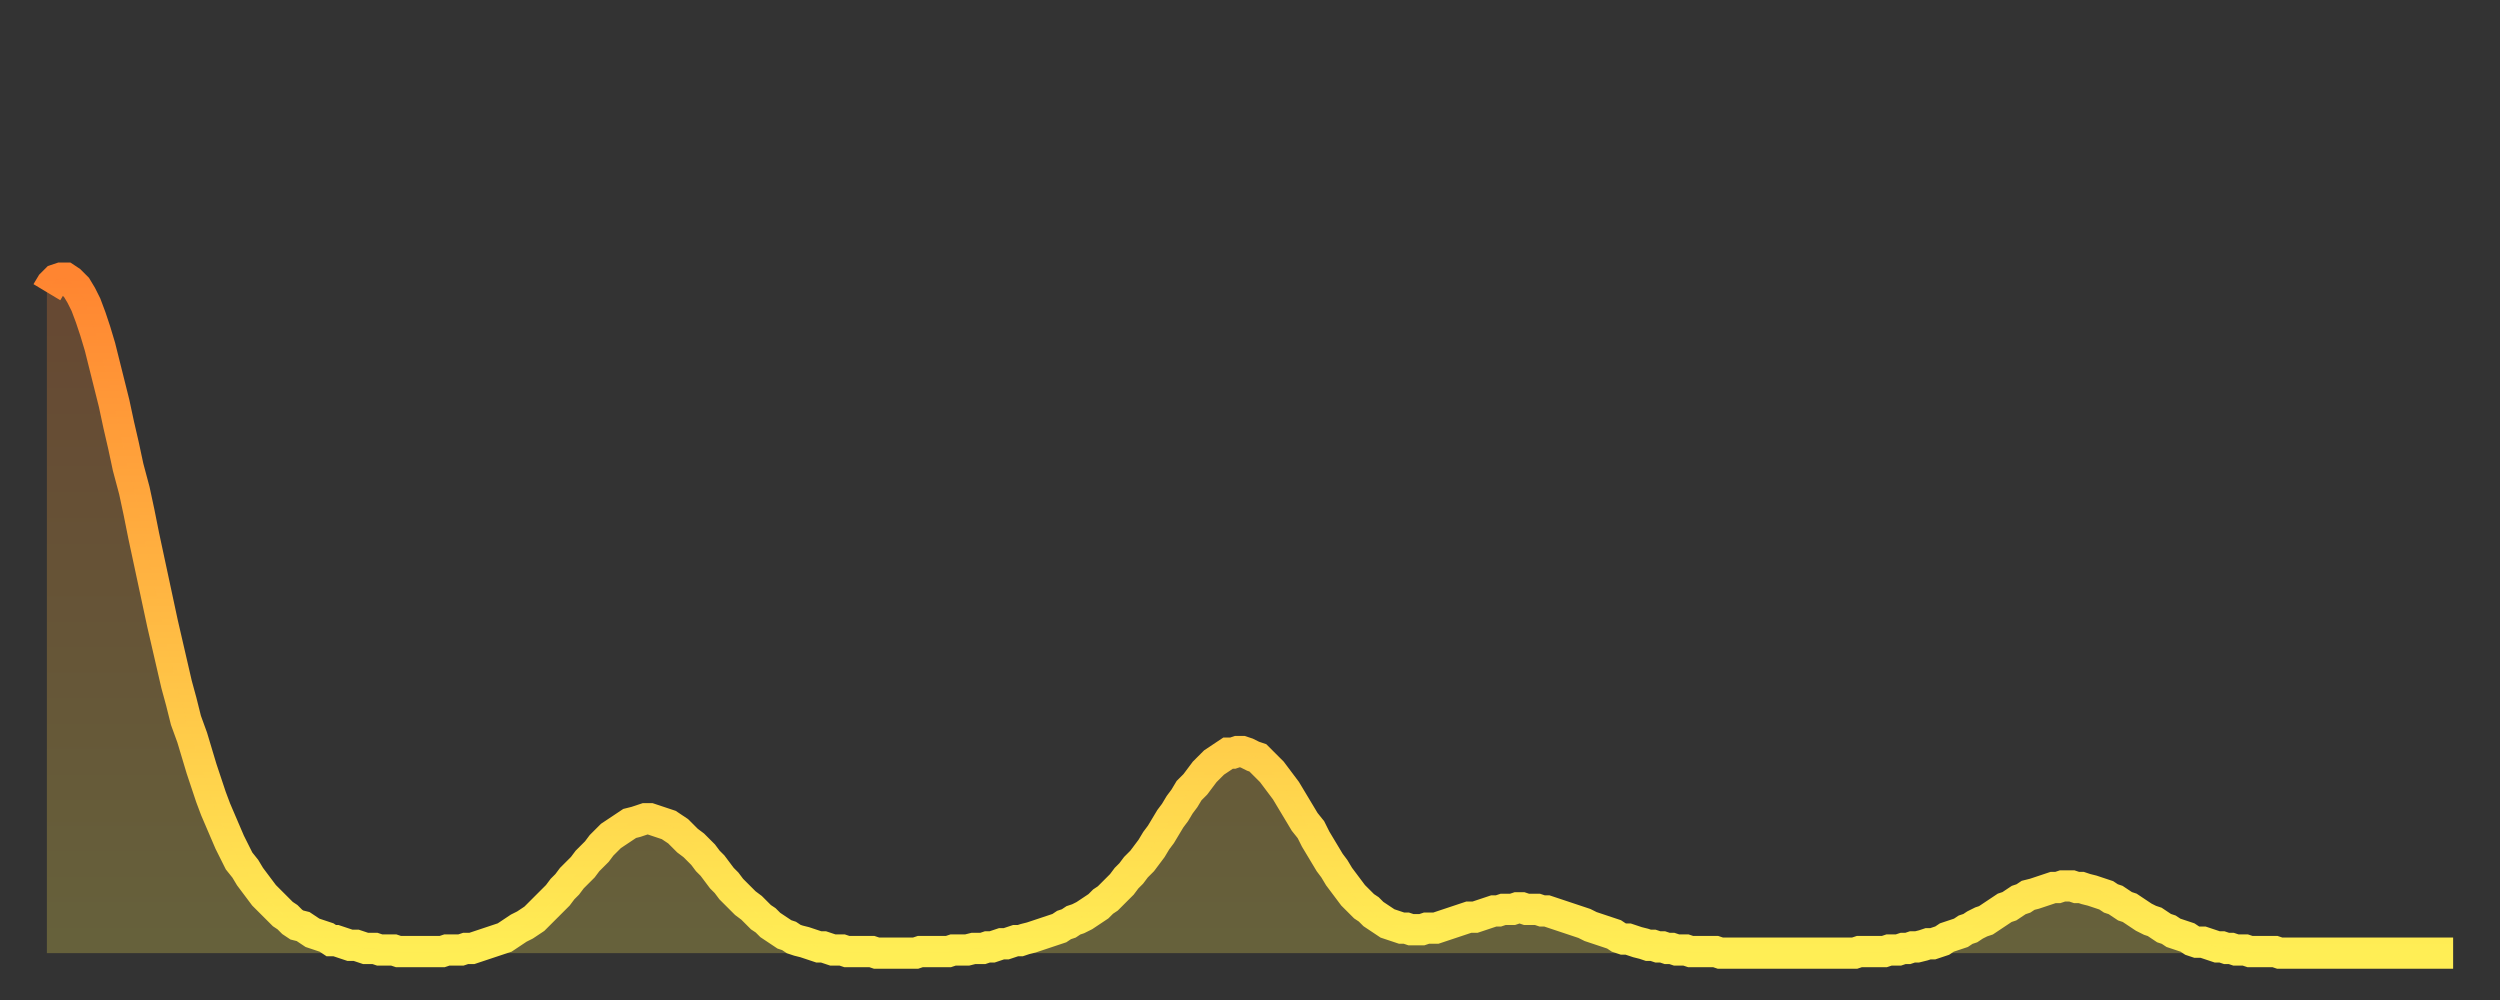 <?xml version="1.0" encoding="utf-8" ?>
<svg baseProfile="full" height="64" version="1.1" width="160" xmlns="http://www.w3.org/2000/svg" xmlns:ev="http://www.w3.org/2001/xml-events" xmlns:xlink="http://www.w3.org/1999/xlink"><rect width="100%" height="100%" fill="#333333" stroke="none"/><defs><linearGradient id="id517852" x1="0" x2="0" y1="0" y2="1"><stop offset="0%" stop-color="#ff8531" /><stop offset="50%" stop-color="#ffb943" /><stop offset="100%" stop-color="#ffee55" /></linearGradient></defs><g transform="translate(3,3)"><g><path d="M 0.0 15.7 L 0.3 15.2 0.6 14.9 0.9 14.8 1.2 14.8 1.5 15.0 1.9 15.4 2.2 15.9 2.5 16.5 2.8 17.3 3.1 18.2 3.4 19.2 3.7 20.4 4.0 21.6 4.3 22.8 4.6 24.2 4.9 25.5 5.2 26.9 5.6 28.4 5.9 29.8 6.2 31.3 6.5 32.7 6.8 34.1 7.1 35.5 7.4 36.9 7.7 38.2 8.0 39.5 8.3 40.8 8.6 41.9 8.9 43.1 9.3 44.2 9.6 45.2 9.9 46.2 10.2 47.1 10.5 48.0 10.8 48.8 11.1 49.5 11.4 50.2 11.7 50.9 12.0 51.5 12.3 52.1 12.7 52.6 13.0 53.1 13.3 53.5 13.6 53.9 13.9 54.3 14.2 54.6 14.5 54.9 14.8 55.2 15.1 55.5 15.4 55.7 15.7 56.0 16.0 56.2 16.4 56.3 16.7 56.5 17.0 56.7 17.3 56.8 17.6 56.9 17.9 57.0 18.2 57.2 18.5 57.2 18.8 57.3 19.1 57.4 19.4 57.5 19.8 57.5 20.1 57.6 20.4 57.7 20.7 57.7 21.0 57.7 21.3 57.8 21.6 57.8 21.9 57.8 22.2 57.8 22.5 57.9 22.8 57.9 23.1 57.9 23.5 57.9 23.8 57.9 24.1 57.9 24.4 57.9 24.7 57.9 25.0 57.9 25.3 57.9 25.6 57.8 25.9 57.8 26.2 57.8 26.5 57.8 26.8 57.7 27.2 57.7 27.5 57.6 27.8 57.5 28.1 57.4 28.4 57.3 28.7 57.2 29.0 57.1 29.3 57.0 29.6 56.8 29.9 56.6 30.2 56.4 30.6 56.2 30.9 56.0 31.2 55.8 31.5 55.5 31.8 55.2 32.1 54.9 32.4 54.6 32.7 54.3 33.0 53.9 33.3 53.6 33.6 53.2 33.9 52.9 34.3 52.5 34.6 52.1 34.9 51.8 35.2 51.5 35.5 51.1 35.8 50.8 36.1 50.5 36.4 50.3 36.7 50.1 37.0 49.9 37.3 49.7 37.7 49.6 38.0 49.5 38.3 49.4 38.6 49.4 38.9 49.5 39.2 49.6 39.5 49.7 39.8 49.8 40.1 50.0 40.4 50.2 40.7 50.5 41.0 50.8 41.4 51.1 41.7 51.4 42.0 51.7 42.3 52.1 42.6 52.4 42.9 52.8 43.2 53.2 43.5 53.5 43.8 53.9 44.1 54.2 44.4 54.5 44.7 54.8 45.1 55.1 45.4 55.4 45.7 55.7 46.0 55.9 46.3 56.2 46.6 56.4 46.9 56.6 47.2 56.8 47.5 56.9 47.8 57.1 48.1 57.2 48.5 57.3 48.8 57.4 49.1 57.5 49.4 57.6 49.7 57.6 50.0 57.7 50.3 57.8 50.6 57.8 50.9 57.8 51.2 57.9 51.5 57.9 51.8 57.9 52.2 57.9 52.5 57.9 52.8 57.9 53.1 58.0 53.4 58.0 53.7 58.0 54.0 58.0 54.3 58.0 54.6 58.0 54.9 58.0 55.2 58.0 55.6 58.0 55.9 57.9 56.2 57.9 56.5 57.9 56.8 57.9 57.1 57.9 57.4 57.9 57.7 57.9 58.0 57.8 58.3 57.8 58.6 57.8 58.9 57.8 59.3 57.7 59.6 57.7 59.9 57.7 60.2 57.6 60.5 57.6 60.8 57.5 61.1 57.4 61.4 57.4 61.7 57.3 62.0 57.2 62.3 57.2 62.6 57.1 63.0 57.0 63.3 56.9 63.6 56.8 63.9 56.7 64.2 56.6 64.5 56.5 64.8 56.4 65.1 56.2 65.4 56.1 65.7 55.9 66.0 55.8 66.4 55.6 66.7 55.4 67.0 55.2 67.3 55.0 67.6 54.7 67.9 54.5 68.2 54.2 68.5 53.9 68.8 53.6 69.1 53.2 69.4 52.9 69.7 52.5 70.1 52.1 70.4 51.7 70.7 51.3 71.0 50.8 71.3 50.4 71.6 49.9 71.9 49.4 72.2 49.0 72.5 48.5 72.8 48.1 73.1 47.6 73.5 47.2 73.8 46.8 74.1 46.4 74.4 46.1 74.7 45.8 75.0 45.6 75.3 45.4 75.6 45.2 75.9 45.2 76.2 45.1 76.5 45.1 76.8 45.2 77.2 45.4 77.5 45.5 77.8 45.8 78.1 46.1 78.4 46.4 78.7 46.8 79.0 47.2 79.3 47.6 79.6 48.1 79.9 48.6 80.2 49.1 80.5 49.6 80.9 50.1 81.2 50.7 81.5 51.2 81.8 51.7 82.1 52.2 82.4 52.6 82.7 53.1 83.0 53.5 83.3 53.9 83.6 54.3 83.9 54.6 84.3 55.0 84.6 55.2 84.9 55.5 85.2 55.7 85.5 55.9 85.8 56.1 86.1 56.2 86.4 56.3 86.7 56.4 87.0 56.4 87.3 56.5 87.6 56.5 88.0 56.5 88.3 56.4 88.6 56.4 88.9 56.4 89.2 56.3 89.5 56.2 89.8 56.1 90.1 56.0 90.4 55.9 90.7 55.8 91.0 55.7 91.4 55.7 91.7 55.6 92.0 55.5 92.3 55.4 92.6 55.3 92.9 55.3 93.2 55.2 93.5 55.2 93.8 55.2 94.1 55.1 94.4 55.1 94.7 55.2 95.1 55.2 95.4 55.2 95.7 55.3 96.0 55.3 96.3 55.4 96.6 55.5 96.9 55.6 97.2 55.7 97.5 55.8 97.8 55.9 98.1 56.0 98.4 56.1 98.8 56.3 99.1 56.4 99.4 56.5 99.7 56.6 100.0 56.7 100.3 56.8 100.6 57.0 100.9 57.1 101.2 57.1 101.5 57.2 101.8 57.3 102.2 57.4 102.5 57.5 102.8 57.5 103.1 57.6 103.4 57.6 103.7 57.7 104.0 57.7 104.3 57.8 104.6 57.8 104.9 57.8 105.2 57.9 105.5 57.9 105.9 57.9 106.2 57.9 106.5 57.9 106.8 57.9 107.1 58.0 107.4 58.0 107.7 58.0 108.0 58.0 108.3 58.0 108.6 58.0 108.9 58.0 109.3 58.0 109.6 58.0 109.9 58.0 110.2 58.0 110.5 58.0 110.8 58.0 111.1 58.0 111.4 58.0 111.7 58.0 112.0 58.0 112.3 58.0 112.6 58.0 113.0 58.0 113.3 58.0 113.6 58.0 113.9 58.0 114.2 58.0 114.5 58.0 114.8 58.0 115.1 58.0 115.4 58.0 115.7 58.0 116.0 57.9 116.3 57.9 116.7 57.9 117.0 57.9 117.3 57.9 117.6 57.9 117.9 57.8 118.2 57.8 118.5 57.8 118.8 57.7 119.1 57.7 119.4 57.6 119.7 57.6 120.1 57.5 120.4 57.4 120.7 57.4 121.0 57.3 121.3 57.2 121.6 57.0 121.9 56.9 122.2 56.8 122.5 56.7 122.8 56.5 123.1 56.4 123.4 56.2 123.8 56.0 124.1 55.9 124.4 55.7 124.7 55.5 125.0 55.3 125.3 55.1 125.6 55.0 125.9 54.8 126.2 54.6 126.5 54.5 126.8 54.3 127.2 54.2 127.5 54.1 127.8 54.0 128.1 53.9 128.4 53.8 128.7 53.8 129.0 53.7 129.3 53.7 129.6 53.7 129.9 53.8 130.2 53.8 130.5 53.9 130.9 54.0 131.2 54.1 131.5 54.2 131.8 54.3 132.1 54.5 132.4 54.6 132.7 54.8 133.0 55.0 133.3 55.1 133.6 55.3 133.9 55.5 134.2 55.7 134.6 55.9 134.9 56.0 135.2 56.2 135.5 56.4 135.8 56.5 136.1 56.7 136.4 56.8 136.7 56.9 137.0 57.0 137.3 57.2 137.6 57.3 138.0 57.3 138.3 57.4 138.6 57.5 138.9 57.6 139.2 57.6 139.5 57.7 139.8 57.7 140.1 57.8 140.4 57.8 140.7 57.8 141.0 57.9 141.3 57.9 141.7 57.9 142.0 57.9 142.3 57.9 142.6 57.9 142.9 58.0 143.2 58.0 143.5 58.0 143.8 58.0 144.1 58.0 144.4 58.0 144.7 58.0 145.1 58.0 145.4 58.0 145.7 58.0 146.0 58.0 146.3 58.0 146.6 58.0 146.9 58.0 147.2 58.0 147.5 58.0 147.8 58.0 148.1 58.0 148.4 58.0 148.8 58.0 149.1 58.0 149.4 58.0 149.7 58.0 150.0 58.0 150.3 58.0 150.6 58.0 150.9 58.0 151.2 58.0 151.5 58.0 151.8 58.0 152.1 58.0 152.5 58.0 152.8 58.0 153.1 58.0 153.4 58.0 153.7 58.0 154.0 58.0" fill="none" id="graph-curve" opacity="1" stroke="url(#id517852)" stroke-width="2" /><path d="M 0 58 L 0.0 15.7 0.3 15.2 0.6 14.9 0.9 14.8 1.2 14.8 1.5 15.0 1.9 15.4 2.2 15.9 2.5 16.5 2.8 17.3 3.1 18.2 3.4 19.2 3.7 20.4 4.0 21.6 4.3 22.8 4.6 24.2 4.9 25.5 5.2 26.9 5.6 28.4 5.9 29.8 6.2 31.3 6.5 32.7 6.8 34.1 7.1 35.5 7.4 36.9 7.7 38.2 8.0 39.5 8.3 40.8 8.6 41.9 8.9 43.1 9.3 44.2 9.6 45.2 9.9 46.2 10.2 47.1 10.5 48.0 10.8 48.8 11.1 49.5 11.4 50.2 11.7 50.9 12.0 51.5 12.3 52.1 12.7 52.6 13.0 53.1 13.3 53.5 13.6 53.9 13.9 54.3 14.2 54.6 14.5 54.9 14.8 55.2 15.1 55.5 15.4 55.7 15.7 56.0 16.0 56.2 16.4 56.3 16.7 56.5 17.0 56.7 17.3 56.8 17.6 56.9 17.9 57.0 18.2 57.2 18.5 57.2 18.8 57.3 19.1 57.4 19.4 57.5 19.8 57.5 20.1 57.6 20.4 57.7 20.7 57.7 21.0 57.7 21.3 57.8 21.6 57.8 21.9 57.8 22.2 57.8 22.5 57.9 22.8 57.9 23.1 57.9 23.5 57.9 23.8 57.9 24.1 57.9 24.4 57.9 24.7 57.9 25.0 57.9 25.3 57.9 25.6 57.8 25.9 57.8 26.2 57.8 26.5 57.8 26.8 57.7 27.2 57.7 27.5 57.6 27.8 57.5 28.1 57.4 28.4 57.3 28.7 57.2 29.0 57.1 29.3 57.0 29.6 56.8 29.9 56.6 30.2 56.4 30.6 56.2 30.9 56.0 31.2 55.8 31.5 55.5 31.8 55.2 32.1 54.9 32.4 54.6 32.7 54.3 33.0 53.9 33.3 53.6 33.6 53.2 33.9 52.9 34.3 52.5 34.6 52.1 34.9 51.8 35.2 51.5 35.5 51.1 35.8 50.8 36.1 50.5 36.4 50.3 36.7 50.1 37.0 49.9 37.3 49.7 37.7 49.6 38.0 49.5 38.3 49.4 38.6 49.4 38.9 49.5 39.2 49.6 39.5 49.7 39.8 49.8 40.1 50.0 40.4 50.2 40.7 50.5 41.0 50.8 41.4 51.1 41.7 51.4 42.0 51.7 42.3 52.1 42.6 52.4 42.9 52.8 43.2 53.2 43.5 53.5 43.8 53.9 44.1 54.2 44.4 54.5 44.7 54.8 45.1 55.1 45.4 55.4 45.7 55.7 46.0 55.9 46.3 56.2 46.6 56.4 46.9 56.6 47.2 56.8 47.5 56.9 47.8 57.1 48.1 57.2 48.5 57.3 48.8 57.4 49.1 57.5 49.4 57.6 49.7 57.6 50.0 57.7 50.3 57.8 50.6 57.8 50.9 57.8 51.2 57.9 51.5 57.9 51.8 57.9 52.2 57.9 52.5 57.9 52.8 57.9 53.1 58.0 53.4 58.0 53.7 58.0 54.0 58.0 54.3 58.0 54.6 58.0 54.9 58.0 55.2 58.0 55.6 58.0 55.9 57.9 56.2 57.9 56.5 57.9 56.8 57.9 57.1 57.9 57.4 57.9 57.7 57.9 58.0 57.8 58.3 57.8 58.6 57.8 58.9 57.8 59.3 57.7 59.6 57.7 59.9 57.7 60.2 57.6 60.5 57.6 60.8 57.5 61.1 57.4 61.4 57.4 61.7 57.3 62.0 57.2 62.3 57.2 62.6 57.1 63.0 57.0 63.3 56.9 63.6 56.8 63.9 56.7 64.2 56.6 64.5 56.5 64.8 56.4 65.1 56.2 65.4 56.1 65.7 55.9 66.0 55.8 66.4 55.6 66.7 55.4 67.0 55.2 67.3 55.0 67.6 54.7 67.9 54.5 68.2 54.2 68.5 53.9 68.8 53.6 69.1 53.2 69.4 52.9 69.7 52.5 70.1 52.1 70.4 51.7 70.7 51.3 71.0 50.8 71.3 50.4 71.6 49.9 71.9 49.4 72.2 49.0 72.5 48.5 72.8 48.1 73.1 47.6 73.5 47.2 73.8 46.8 74.1 46.4 74.4 46.1 74.7 45.8 75.0 45.6 75.3 45.4 75.6 45.2 75.9 45.2 76.2 45.1 76.5 45.1 76.8 45.2 77.2 45.4 77.5 45.5 77.8 45.8 78.1 46.1 78.4 46.4 78.7 46.8 79.0 47.2 79.3 47.6 79.6 48.1 79.9 48.6 80.2 49.1 80.5 49.6 80.9 50.1 81.2 50.7 81.5 51.2 81.8 51.7 82.1 52.2 82.4 52.6 82.7 53.1 83.0 53.5 83.3 53.9 83.6 54.3 83.9 54.6 84.3 55.0 84.6 55.2 84.9 55.5 85.2 55.7 85.5 55.9 85.8 56.1 86.1 56.2 86.4 56.3 86.7 56.4 87.0 56.4 87.3 56.5 87.6 56.5 88.0 56.5 88.3 56.4 88.6 56.4 88.9 56.4 89.2 56.3 89.5 56.2 89.8 56.1 90.1 56.0 90.4 55.9 90.7 55.8 91.0 55.7 91.4 55.7 91.7 55.6 92.0 55.5 92.3 55.4 92.6 55.3 92.9 55.3 93.2 55.2 93.5 55.2 93.8 55.2 94.1 55.1 94.4 55.1 94.7 55.2 95.1 55.2 95.4 55.2 95.7 55.3 96.0 55.3 96.3 55.4 96.6 55.5 96.9 55.6 97.2 55.7 97.5 55.8 97.8 55.9 98.1 56.0 98.4 56.1 98.8 56.3 99.1 56.4 99.4 56.5 99.7 56.6 100.0 56.7 100.3 56.8 100.6 57.0 100.9 57.1 101.2 57.1 101.5 57.2 101.8 57.3 102.2 57.4 102.5 57.5 102.8 57.5 103.1 57.6 103.4 57.6 103.7 57.7 104.0 57.7 104.3 57.8 104.6 57.8 104.9 57.8 105.2 57.9 105.5 57.9 105.9 57.9 106.2 57.9 106.5 57.9 106.8 57.9 107.1 58.0 107.4 58.0 107.7 58.0 108.0 58.0 108.3 58.0 108.6 58.0 108.9 58.0 109.3 58.0 109.6 58.0 109.9 58.0 110.2 58.0 110.5 58.0 110.8 58.0 111.1 58.0 111.4 58.0 111.7 58.0 112.0 58.0 112.3 58.0 112.6 58.0 113.0 58.0 113.3 58.0 113.6 58.0 113.9 58.0 114.2 58.0 114.5 58.0 114.8 58.0 115.1 58.0 115.4 58.0 115.7 58.0 116.0 57.9 116.3 57.9 116.7 57.9 117.0 57.9 117.3 57.9 117.6 57.9 117.9 57.8 118.2 57.8 118.5 57.8 118.8 57.7 119.1 57.7 119.4 57.6 119.7 57.6 120.1 57.5 120.4 57.4 120.7 57.4 121.0 57.3 121.3 57.2 121.6 57.0 121.9 56.9 122.2 56.8 122.5 56.7 122.8 56.5 123.1 56.4 123.4 56.2 123.8 56.0 124.1 55.9 124.4 55.7 124.7 55.5 125.0 55.3 125.3 55.1 125.6 55.0 125.9 54.8 126.2 54.6 126.5 54.5 126.8 54.3 127.2 54.2 127.5 54.1 127.8 54.0 128.1 53.9 128.4 53.8 128.7 53.8 129.0 53.7 129.3 53.7 129.6 53.7 129.9 53.8 130.2 53.8 130.5 53.9 130.9 54.0 131.2 54.1 131.5 54.2 131.8 54.3 132.1 54.5 132.4 54.6 132.7 54.8 133.0 55.0 133.3 55.1 133.6 55.3 133.9 55.5 134.2 55.7 134.6 55.9 134.9 56.0 135.2 56.2 135.5 56.4 135.8 56.5 136.1 56.7 136.4 56.8 136.7 56.9 137.0 57.0 137.3 57.2 137.6 57.3 138.0 57.3 138.3 57.4 138.6 57.5 138.9 57.6 139.2 57.6 139.5 57.7 139.8 57.7 140.1 57.8 140.4 57.8 140.7 57.8 141.0 57.9 141.3 57.9 141.7 57.9 142.0 57.9 142.3 57.9 142.6 57.9 142.9 58.0 143.2 58.0 143.5 58.0 143.8 58.0 144.1 58.0 144.4 58.0 144.7 58.0 145.1 58.0 145.4 58.0 145.7 58.0 146.0 58.0 146.3 58.0 146.6 58.0 146.9 58.0 147.2 58.0 147.5 58.0 147.8 58.0 148.1 58.0 148.4 58.0 148.8 58.0 149.1 58.0 149.4 58.0 149.7 58.0 150.0 58.0 150.3 58.0 150.6 58.0 150.9 58.0 151.2 58.0 151.5 58.0 151.8 58.0 152.1 58.0 152.5 58.0 152.8 58.0 153.1 58.0 153.4 58.0 153.7 58.0 154.0 58.0 154 58" fill="url(#id517852)" fill-opacity=".25" id="graph-shadow" /></g></g></svg>